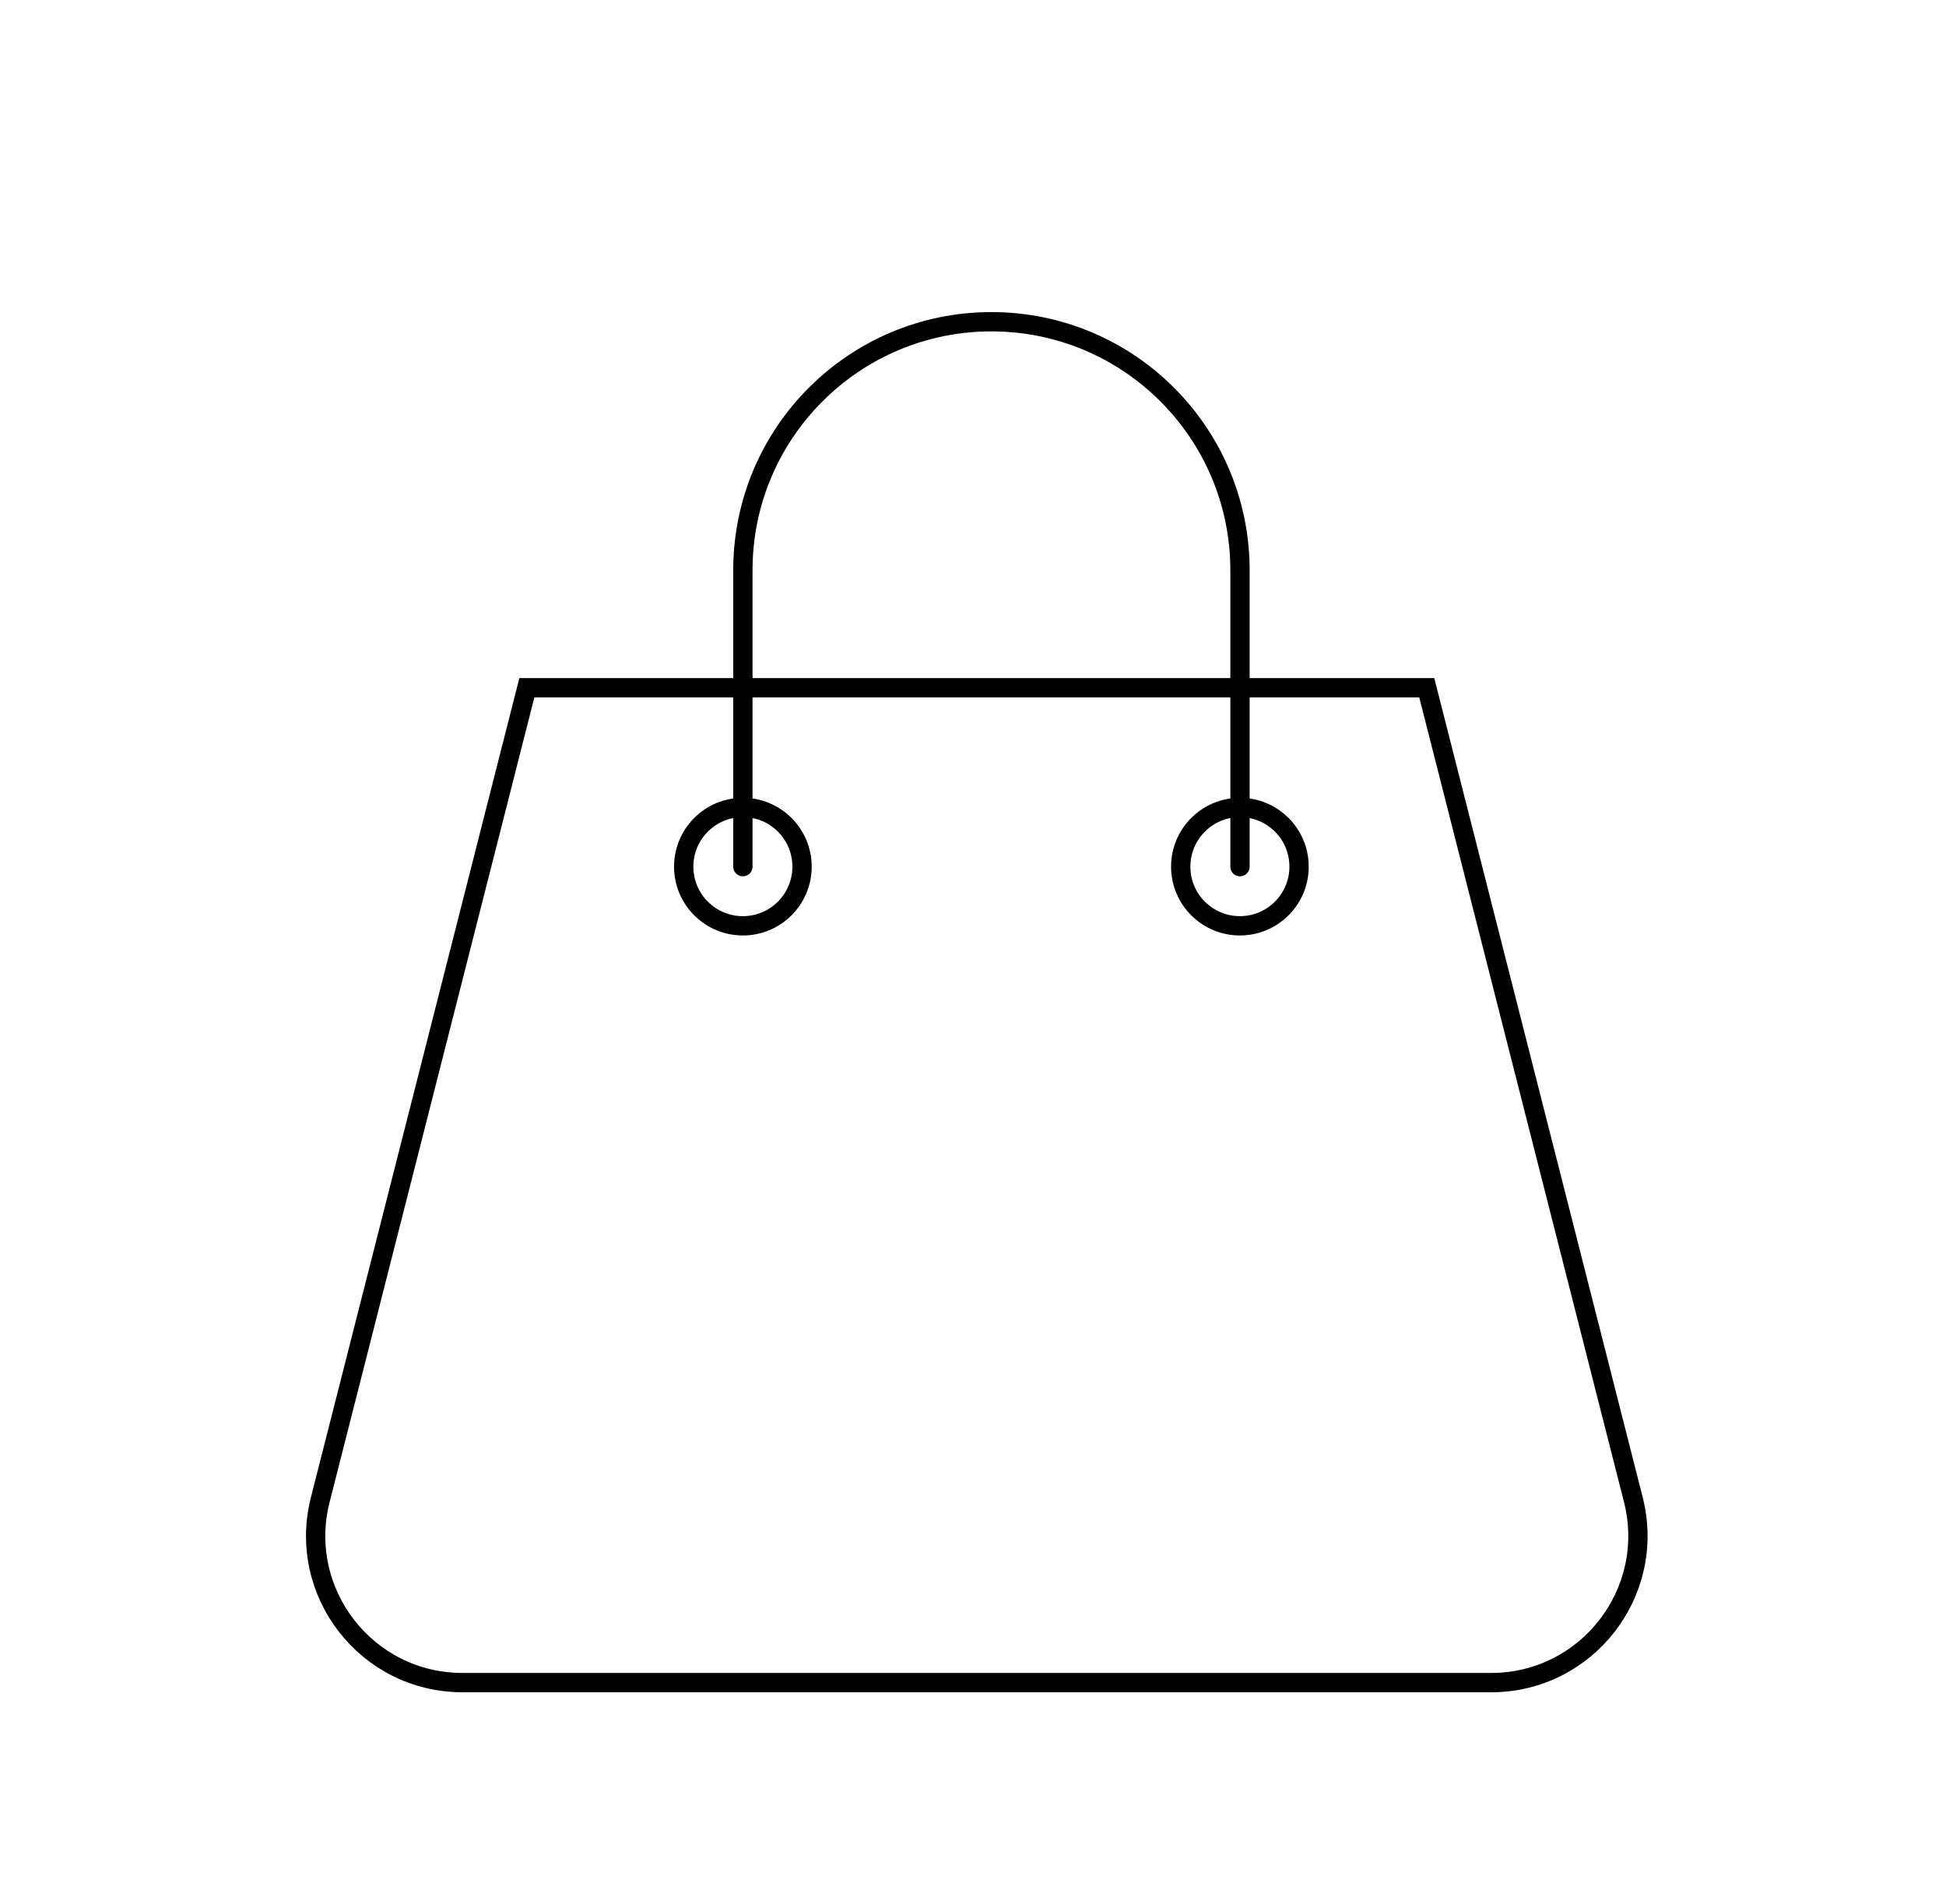 <svg viewBox="0 0 201.6 197.25" xmlns="http://www.w3.org/2000/svg" data-name="Layer 1" id="Layer_1">
  <path stroke-width="2" stroke-miterlimit="10" stroke="#000" fill="none" d="M154.48,174.31H47.91c-9.92,0-17.18-9.34-14.73-18.95l21.4-84.11h93.23l21.4,84.11c2.44,9.61-4.82,18.95-14.73,18.95Z"></path>
  <path stroke-width="2" stroke-miterlimit="10" stroke-linecap="round" stroke="#000" fill="none" d="M76.96,89.78v-30.7c0-14.22,11.53-25.75,25.75-25.75h0c14.22,0,25.75,11.53,25.75,25.75v30.7"></path>
  <circle stroke-width="2" stroke-miterlimit="10" stroke="#000" fill="none" r="6.13" cy="89.78" cx="128.45"></circle>
  <circle stroke-width="2" stroke-miterlimit="10" stroke="#000" fill="none" r="6.13" cy="89.78" cx="76.96"></circle>
</svg>